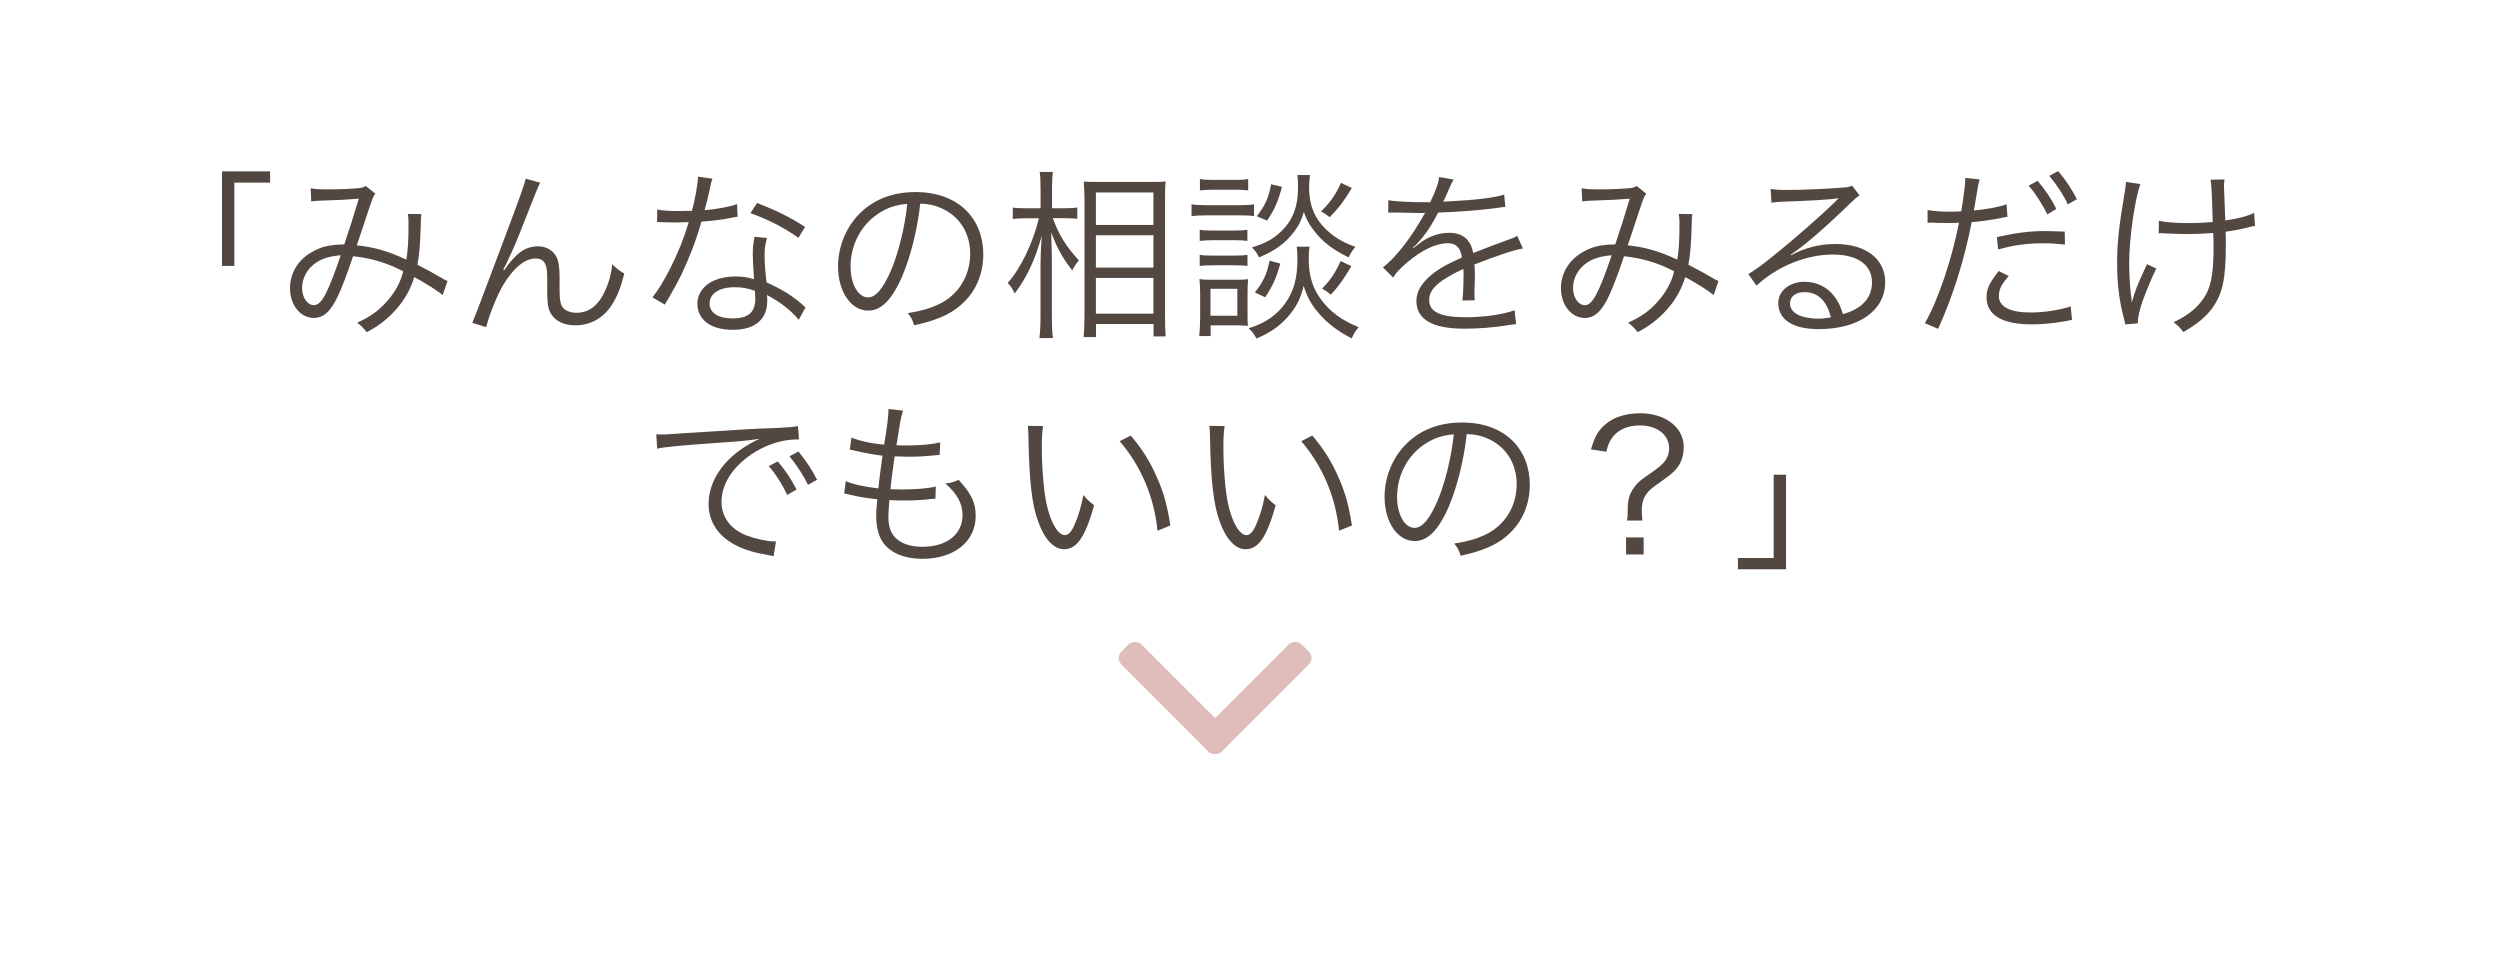 <?xml version="1.0" encoding="UTF-8"?><svg id="_レイヤー_2" xmlns="http://www.w3.org/2000/svg" xmlns:xlink="http://www.w3.org/1999/xlink" viewBox="0 0 358 138"><defs><style>.cls-1{fill:#534741;}.cls-2{fill:#dfbdbb;}.cls-3{fill:#fff;filter:url(#drop-shadow-1);}</style><filter id="drop-shadow-1" x="0" y="0" width="358" height="138" filterUnits="userSpaceOnUse"><feOffset dx="5" dy="5"/><feGaussianBlur result="blur" stdDeviation="3"/><feFlood flood-color="#000" flood-opacity=".3"/><feComposite in2="blur" operator="in"/><feComposite in="SourceGraphic"/></filter></defs><g id="_追加修正0227"><path class="cls-3" d="M324,4H24C13,4,4,13,4,24v60c0,11,9,20,20,20h130l20,20,20-20h130c11,0,20-9,20-20V24c0-11-9-20-20-20Z"/><rect class="cls-2" x="169.6" y="97.93" width="20.28" height="4.06" rx="1.31" ry="1.31" transform="translate(-18.04 156.37) rotate(-45)"/><rect class="cls-2" x="166.24" y="89.82" width="4.06" height="20.28" rx="1.31" ry="1.31" transform="translate(-21.4 148.26) rotate(-45)"/><path class="cls-1" d="M31.79,38.09v-13.55h6.89v1.61h-5.12v11.93h-1.77Z"/><path class="cls-1" d="M44.51,26.96c.68.13,1.25.16,2.52.16,1.43,0,3.51-.08,4.37-.18.47-.05.68-.13.96-.31l1.38,1.09c-.34.47-.39.62-1.43,3.77-.57,1.77-.76,2.26-1.22,3.64,2.5.26,4.42.81,7.1,2.05.23-1.46.31-2.57.31-5.28,0-.57-.03-.81-.1-1.27l1.95.03c-.08.47-.08.65-.1,1.61-.08,2.65-.18,4.06-.47,5.64,1.4.73,2.29,1.2,3.56,1.95.21.13.39.23.75.39l-.7,2c-.81-.65-2.13-1.51-4.06-2.57-.6,1.87-1.4,3.28-2.68,4.71-1.2,1.33-2.55,2.37-4.13,3.17-.6-.7-.78-.91-1.38-1.35,1.98-.91,3.04-1.69,4.21-2.99,1.2-1.33,2.03-2.83,2.39-4.37-2.34-1.22-4.53-1.87-7.18-2.16-.83,2.52-1.79,5.02-2.45,6.27-.94,1.79-1.9,2.57-3.15,2.57-1.95,0-3.43-1.85-3.43-4.26,0-2.13,1.12-4.03,3.09-5.15,1.35-.81,2.63-1.09,4.68-1.12.86-2.55,1.17-3.54,2.08-6.55-2.05.16-2.45.18-4.91.26-1.04.03-1.3.05-1.9.13l-.08-1.87ZM44.51,38.24c-.78.81-1.25,1.87-1.25,2.99,0,1.38.75,2.47,1.69,2.47,1.07,0,1.95-1.61,3.85-7.15-1.95.16-3.25.65-4.29,1.69Z"/><path class="cls-1" d="M77.35,26.15q-.34.62-2.89,7.15-.8,2.05-1.87,4.29c-.05.1-.16.31-.29.57-.1.18-.13.23-.23.47l.13.05c1.72-2.47,3.04-3.41,4.89-3.41,1.12,0,2.13.6,2.6,1.53.31.62.44,1.46.44,2.94v1.77c0,1.35.11,2,.42,2.47.34.49,1.12.81,1.98.81,1.85,0,3.2-1.07,4.16-3.25.55-1.2.83-2.29.99-3.69.68.65.96.88,1.72,1.33-.52,2.05-1.04,3.35-1.85,4.58-1.2,1.82-3.04,2.83-5.17,2.83-1.92,0-3.3-.86-3.79-2.34-.16-.52-.23-1.35-.23-2.81v-1.48c0-1.07-.05-1.56-.21-1.98-.23-.65-.7-.96-1.48-.96-1.51,0-3.2,1.38-4.65,3.85-.86,1.46-2.05,4.42-2.39,5.98l-2-.62q.34-.73,4.08-10.71c2.83-7.51,3.41-9.15,3.56-9.93l2.11.57Z"/><path class="cls-1" d="M102.02,25.61c-.18.49-.21.6-.42,1.66-.18.88-.34,1.51-.7,2.83,1.82-.16,3.46-.47,4.65-.86l.08,1.79q-.29.05-.91.16c-1.07.23-2.68.44-4.27.55-.8,2.78-1.74,5.2-2.88,7.59-.62,1.25-.86,1.69-1.85,3.41-.23.36-.39.68-.52.88l-1.77-1.04c.83-1.04,1.53-2.18,2.5-4.06,1.2-2.37,1.95-4.24,2.7-6.71-.65.03-1.53.05-1.92.05-.44,0-1.33-.03-1.71-.03-.29-.03-.49-.03-.57-.03h-.34l.03-1.79c.88.16,1.66.21,3.09.21.52,0,1.38-.03,1.87-.03.42-1.48.83-3.69.88-4.89l2.05.29ZM114.37,45.78c-1.01-1.25-2.65-2.55-4.55-3.54.05.42.05.57.05.83,0,2.68-1.77,4.16-4.94,4.16s-5.07-1.46-5.07-3.77c0-1.4.96-2.7,2.42-3.3.91-.39,1.9-.57,3.07-.57.96,0,1.61.1,2.63.39-.13-1.69-.18-2.91-.18-3.56,0-.94.05-1.56.26-2.52l1.77.18c-.26.96-.34,1.51-.34,2.42,0,1.17.13,2.96.29,3.95,2.08.91,3.69,1.9,5.1,3.15q.29.29.47.42l-.96,1.77ZM105.22,41.13c-2.21,0-3.61.91-3.61,2.34,0,1.33,1.25,2.13,3.3,2.13,2.24,0,3.25-.88,3.25-2.83,0-.31-.05-1.12-.05-1.12-1.09-.39-1.85-.52-2.89-.52ZM114.35,34.06c-2.18-1.51-4.16-2.55-6.89-3.54l.96-1.46c3.02,1.2,4.76,2.08,6.86,3.43l-.94,1.56Z"/><path class="cls-1" d="M129.24,39.49c-1.51,3.43-3.04,4.99-4.91,4.99-2.47,0-4.32-2.7-4.32-6.34,0-2.65.99-5.23,2.73-7.18,2.08-2.29,4.91-3.46,8.4-3.46,2.91,0,5.46.91,7.15,2.57,1.64,1.59,2.52,3.85,2.52,6.34,0,4.03-2.18,7.36-5.96,8.97-1.17.49-2.16.81-3.95,1.2-.26-.86-.42-1.12-.91-1.74,1.9-.31,3.12-.65,4.34-1.22,2.86-1.3,4.6-4.08,4.6-7.28,0-2.96-1.51-5.36-4.13-6.53-.96-.42-1.72-.6-3.02-.65-.39,3.61-1.38,7.59-2.55,10.32ZM126.04,30.42c-2.62,1.59-4.24,4.52-4.24,7.75,0,2.5,1.09,4.42,2.5,4.42,1.09,0,2.13-1.22,3.25-3.77,1.07-2.44,2.03-6.29,2.37-9.62-1.56.13-2.68.49-3.88,1.22Z"/><path class="cls-1" d="M150.77,31.27c.88,2.39,1.9,4.03,3.72,6.01-.6.78-.65.86-.94,1.46-1.46-1.9-2.16-3.2-3.02-5.46.08,2.39.1,3.35.1,4.21v7.9c0,1.4.05,2.31.16,3.02h-1.95c.1-.73.16-1.66.16-3.02v-7.36c0-1.09.03-1.66.16-4.24-.86,3.25-2.11,5.93-3.85,8.24-.34-.7-.52-.99-1.01-1.51,1.85-2.05,3.64-5.77,4.47-9.26h-1.87c-.8,0-1.38.03-1.87.1v-1.64c.47.08,1.01.1,1.87.1h2.11v-2.5c0-1.51-.03-2.11-.13-2.7h1.9c-.1.62-.13,1.4-.13,2.68v2.52h1.9c.73,0,1.25-.03,1.72-.1v1.61c-.57-.05-1.09-.08-1.69-.08h-1.79ZM155.17,48.28c.08-.88.13-1.82.13-3.17v-16.3c0-.91-.03-1.53-.1-2.81.65.05.81.05,2.03.05h7.7c1.14,0,1.43,0,1.98-.08-.05.57-.08,1.17-.08,2.6v16.51c0,1.43.03,2.42.1,3.09h-1.74v-1.77h-8.24v1.87h-1.77ZM156.93,32.21h8.24v-4.65h-8.24v4.65ZM156.93,38.32h8.24v-4.63h-8.24v4.63ZM156.93,44.92h8.24v-5.12h-8.24v5.12Z"/><path class="cls-1" d="M170.63,29.25c.6.1,1.09.13,2.08.13h4.79c1.09,0,1.51-.03,2.08-.13v1.69c-.6-.08-.99-.1-1.9-.1h-4.97c-.88,0-1.4.03-2.08.1v-1.69ZM171.73,48.12c.08-.78.13-1.72.13-2.52v-3.51c0-.78-.03-1.48-.1-2.13.44.08.8.1,1.66.1h3.72c.88,0,1.14-.03,1.59-.08-.05.55-.08,1.09-.08,2.03v2.94c0,.81,0,1.2.05,1.72-.29-.05-.34-.05-.7-.05-.13,0-.26,0-.39-.03h-4.24v1.53h-1.64ZM171.8,32.91c.52.08.88.1,1.77.1h3.35c.86,0,1.22-.03,1.71-.1v1.59c-.52-.08-.99-.1-1.71-.1h-3.35c-.81,0-1.2.03-1.77.1v-1.59ZM171.8,36.5c.52.08.88.1,1.77.1h3.33c.88,0,1.25-.03,1.74-.1v1.59c-.49-.08-.96-.1-1.74-.1h-3.36c-.8,0-1.25.03-1.74.1v-1.59ZM171.83,25.63c.54.1,1.01.13,1.87.13h3.17c.86,0,1.33-.03,1.87-.13v1.64c-.65-.08-1.09-.1-1.87-.1h-3.17c-.75,0-1.33.03-1.87.1v-1.64ZM173.34,45.21h3.85v-3.85h-3.85v3.85ZM187.54,35.33c-.1.57-.13,1.09-.13,1.74,0,2.37.52,4.08,1.69,5.72,1.35,1.85,3.02,3.07,5.46,4.06-.47.57-.68.88-.99,1.61-2.11-1.09-3.62-2.26-4.89-3.8-.96-1.14-1.51-2.18-2-3.72-.39,1.64-.88,2.68-1.82,3.9-1.27,1.61-2.76,2.73-4.94,3.64-.37-.68-.57-.99-1.12-1.46,2.39-.75,4.06-1.9,5.28-3.64,1.2-1.69,1.71-3.61,1.71-6.21,0-.75-.03-1.25-.1-1.85h1.85ZM187.59,25.06c-.08.57-.13,1.2-.13,1.66,0,2.03.44,3.59,1.38,4.91.62.88,1.53,1.77,2.55,2.42.8.52,1.43.83,2.7,1.3-.47.6-.68.88-.96,1.51-2.34-1.14-3.8-2.26-5.04-3.93-.68-.88-.99-1.48-1.38-2.57-.36,1.2-.7,1.9-1.38,2.81-1.28,1.66-2.63,2.68-5.04,3.69-.31-.65-.54-.96-1.01-1.43,1.9-.6,2.89-1.12,3.95-2.08,1.85-1.66,2.65-3.67,2.65-6.55,0-.75-.03-1.17-.1-1.74h1.82ZM183.35,37.75c-.6,2.08-1.09,3.22-2.18,4.81l-1.48-.68c1.2-1.48,1.74-2.65,2.11-4.55l1.56.42ZM183.58,26.75c-.55,2.08-1.04,3.22-2.13,4.84l-1.48-.62c1.2-1.53,1.69-2.63,2.05-4.58l1.56.36ZM193.59,26.91c-1.12,1.87-1.85,2.83-3.17,4.19-.6-.44-.86-.62-1.25-.83,1.38-1.35,2.03-2.29,2.86-4.08l1.56.73ZM193.52,38.11c-1.07,1.82-1.87,2.94-2.94,4.08-.52-.42-.6-.47-1.25-.86,1.22-1.27,1.87-2.24,2.65-3.95l1.53.73Z"/><path class="cls-1" d="M204.83,28.91c.86-1.82,1.17-2.73,1.25-3.56l2.08.36q-.23.34-.68,1.4c-.34.83-.68,1.53-.81,1.77q.31-.03.54-.03c4.16-.21,6.76-.52,8.19-.99l.16,1.77c-.42.03-.57.05-1.04.13-2.7.36-5.43.57-8.58.68-.78,1.53-1.43,2.57-2.34,3.69-.26.31-.78.91-.88.99-.18.13-.31.23-.34.26,0,.03-.03.03-.03.03v.03q.03.05.05.08.94-.73,1.2-.91c1.2-.83,2.57-1.27,3.93-1.27,1.92,0,3.09.96,3.43,2.89,1.9-.75,3.38-1.3,4.53-1.72,1.27-.44,1.35-.47,1.77-.75l.83,1.82c-1.35.23-3.69,1.01-6.94,2.29.05.68.05.94.05,1.59,0,.34,0,.91-.03,1.43-.03.57-.03.94-.03,1.17,0,.36,0,.57.05.94l-1.77.03c.08-.57.16-2.16.16-3.74,0-.42,0-.47-.03-.78-3.54,1.66-4.89,2.89-4.89,4.45,0,1.72,1.61,2.47,5.28,2.47,2.57,0,5.46-.42,6.94-1.01l.23,2c-.39.03-.52.05-1.04.13-2.05.34-4.32.52-6.32.52-4.65,0-6.92-1.33-6.92-4,0-1.43.88-2.78,2.65-4.11.88-.65,2.13-1.33,3.87-2.08-.21-1.43-.83-2.05-2.05-2.05-1.64,0-3.69.96-5.8,2.76-1.01.86-1.59,1.46-2,2.16l-1.46-1.46c1.79-1.38,3.95-4.11,5.82-7.44q.08-.13.23-.39c-.1.03-.36.05-.49.05-.42,0-2.86-.05-3.82-.08h-.42c-.23,0-.29,0-.57.03l.03-1.79c.94.18,2.91.29,5.56.29h.42Z"/><path class="cls-1" d="M226.51,26.96c.68.13,1.25.16,2.52.16,1.43,0,3.51-.08,4.37-.18.47-.05.68-.13.96-.31l1.38,1.09c-.34.47-.39.62-1.43,3.77-.57,1.77-.76,2.26-1.22,3.64,2.5.26,4.42.81,7.1,2.05.23-1.46.31-2.57.31-5.28,0-.57-.03-.81-.1-1.27l1.95.03c-.08.47-.08.65-.1,1.61-.08,2.65-.18,4.06-.47,5.64,1.4.73,2.29,1.2,3.56,1.95.21.13.39.23.75.39l-.7,2c-.81-.65-2.13-1.51-4.06-2.57-.6,1.87-1.4,3.28-2.68,4.71-1.2,1.33-2.55,2.37-4.13,3.17-.6-.7-.78-.91-1.38-1.35,1.98-.91,3.04-1.69,4.21-2.99,1.2-1.33,2.03-2.83,2.39-4.37-2.34-1.22-4.53-1.87-7.18-2.16-.83,2.52-1.79,5.02-2.45,6.27-.94,1.79-1.9,2.57-3.15,2.57-1.95,0-3.43-1.85-3.43-4.26,0-2.13,1.12-4.03,3.09-5.15,1.35-.81,2.63-1.09,4.68-1.12.86-2.55,1.17-3.54,2.08-6.55-2.05.16-2.45.18-4.91.26-1.04.03-1.3.05-1.9.13l-.08-1.87ZM226.51,38.24c-.78.81-1.25,1.87-1.25,2.99,0,1.38.75,2.47,1.69,2.47,1.07,0,1.95-1.61,3.85-7.15-1.95.16-3.25.65-4.29,1.69Z"/><path class="cls-1" d="M253.55,27.04c.73.13,1.2.16,2.45.16,2.16,0,5.62-.16,7.96-.34.68-.05.91-.1,1.25-.29l1.09,1.43c-.36.18-.49.29-1.33,1.09-3.59,3.51-6.73,6.21-8.55,7.38l.05.08c1.98-1.07,4.08-1.61,6.37-1.61,4.34,0,7.12,2.13,7.12,5.46,0,4.06-3.77,6.73-9.54,6.73-3.67,0-5.77-1.35-5.77-3.74,0-1.74,1.61-3.04,3.77-3.04,1.74,0,3.25.75,4.29,2.13.55.73.83,1.35,1.2,2.5,2.73-.75,4.16-2.34,4.16-4.55,0-2.5-2.08-3.98-5.59-3.98-3.82,0-7.93,1.66-10.95,4.45l-1.17-1.66c.94-.55,1.87-1.22,3.64-2.65,2.78-2.21,6.89-5.82,8.68-7.59q.16-.16.36-.36l.11-.1.1-.1-.05-.05q-.08,0-.23.03c-.83.16-3.95.34-7.9.47-.57.03-.83.05-1.4.13l-.11-1.95ZM258.44,41.83c-1.3,0-2.11.62-2.11,1.61,0,.68.34,1.17,1.04,1.59.68.36,1.79.6,2.91.6.65,0,.96-.03,1.9-.18-.57-2.37-1.87-3.61-3.74-3.61Z"/><path class="cls-1" d="M276.04,30.08c.83.16,1.87.23,3.25.23.52,0,.81,0,1.56-.05.44-2.81.57-3.72.57-4.6v-.18l2.05.21c-.1.42-.13.55-.21.91-.03.16-.1.68-.26,1.56-.16.91-.21,1.27-.34,1.98,1.79-.16,3.56-.49,4.68-.88l.13,1.79-.26.03-.47.1c-1.69.34-3.2.55-4.39.62-1.09,5.51-2.65,10.5-4.81,15.29l-1.9-.81c1.85-3.17,3.85-9.07,4.89-14.38-.52.03-.83.03-1.79.03-.91,0-1.14,0-2.16-.05h-.11c-.05,0-.21,0-.44.03v-1.82ZM287.66,39.52c-.52.62-.6.7-.78.99-.42.55-.65,1.22-.65,1.85,0,1.56,1.59,2.39,4.55,2.39,1.95,0,4.27-.36,5.75-.88l.18,1.95-.34.05-.8.16c-1.74.29-3.25.42-4.63.42-4.26,0-6.47-1.33-6.47-3.9,0-1.17.37-1.98,1.74-3.74l1.46.73ZM295.7,35.02c-1.25-.13-1.97-.18-3.07-.18-2.31,0-4.13.23-6.5.88l-.18-1.77c3.02-.65,4.71-.86,6.89-.86.49,0,.88,0,2.83.08l.03,1.85ZM291.79,25.89c1.17,1.4,1.9,2.5,2.68,4.03l-1.3.78c-.65-1.38-1.9-3.3-2.68-4.11l1.3-.7ZM294.73,24.49c1.17,1.43,1.82,2.39,2.68,4.03l-1.3.75c-.54-1.22-1.64-2.89-2.65-4.08l1.28-.7Z"/><path class="cls-1" d="M306.49,26.36c-.83,2.47-1.59,7.8-1.59,11.34,0,1.43.11,3.35.21,4.24.1.57.16,1.12.16,1.4.52-1.85.7-2.31,2.18-5.51l1.33.62c-.75,1.53-1.4,3.15-1.92,4.55-.52,1.53-.73,2.42-.73,3.3l-1.79.16c-.05-.34-.08-.42-.21-.91-.65-2.44-.96-4.97-.96-7.7,0-3.07.23-5.2,1.04-10.01.18-1.07.21-1.33.23-1.79l2.05.31ZM309.14,31.61c.99.23,2.5.34,4.42.34,1.04,0,2-.05,3.3-.16-.13-4.52-.18-5.28-.31-6.06l2-.03c-.05.42-.08.57-.08.88,0,.18,0,.31.03.78q.03.6.16,4.21c1.98-.29,3.17-.62,4.13-1.09l.13,1.87c-.55.1-.6.1-1.38.31-.99.23-1.79.39-2.83.52.03.7.03,1.12.03,1.87,0,4.94-.47,7.07-2,9.15-.96,1.27-2.08,2.18-4.08,3.35-.52-.68-.73-.88-1.4-1.4,1.82-.88,3.04-1.79,3.98-2.99,1.32-1.69,1.74-3.59,1.74-7.75,0-.73,0-1.3-.05-2.05-1.14.1-2.65.16-3.8.16-.73,0-2.21-.05-3.15-.1-.23-.03-.36-.03-.47-.03-.08,0-.21,0-.39.03l.03-1.82Z"/><path class="cls-1" d="M93.99,62.19c.49.03.75.03.94.03.36,0,.68-.03,1.48-.08,1.46-.1,1.61-.13,4.81-.31l4.08-.26c3.2-.18,3.54-.21,4.39-.23l1.48-.05c2.24-.13,2.73-.18,3.09-.29l.16,1.92c-1.04,0-1.92.1-2.91.36-1.74.44-3.56,1.38-4.99,2.6-2.08,1.74-3.2,3.85-3.2,6.01s1.32,3.93,3.64,4.81c1.28.47,2.91.83,3.9.83h.26l-.34,2.11c-.29-.05-.34-.08-.8-.16-2.57-.44-4.13-.99-5.62-2-1.85-1.25-2.89-3.15-2.89-5.3,0-3.02,1.77-5.88,4.86-7.98.8-.55,1.48-.91,2.47-1.38-1.48.26-2.99.39-5.72.57-5.17.36-8.04.62-8.97.86l-.13-2.05ZM111.38,66.07c1.17,1.4,1.9,2.5,2.68,4.03l-1.33.78c-.62-1.38-1.87-3.33-2.65-4.13l1.3-.68ZM114.32,64.64c1.17,1.43,1.82,2.42,2.68,4.06l-1.3.73c-.57-1.22-1.64-2.89-2.65-4.08l1.28-.7Z"/><path class="cls-1" d="M121.13,68.9c1.04.47,2.68.81,4.65,1.04.13-1.27.39-3.3.6-4.68-1.22-.16-2.34-.34-3.87-.7-.34-.08-.44-.1-.81-.18l.23-1.72c1.12.47,2.86.86,4.68,1.01.42-2.5.62-4.21.62-4.89v-.21l2.08.23c-.16.49-.23.81-.42,1.74q-.03.23-.26,1.66c-.08.57-.13.83-.26,1.56.73.03,1.09.03,1.51.03,1.95,0,3.59-.16,4.76-.44l-.08,1.79q-.52.05-1.82.16c-.81.08-1.59.1-2.34.1-.42,0-.86,0-2.29-.05-.42,2.99-.44,3.25-.6,4.71.99.03,1.35.03,1.72.03,1.87,0,3.77-.16,4.78-.42l-.05,1.74c-.26.03-.34.03-.7.05-1.33.16-2.44.21-3.67.21-.65,0-1.07,0-2.24-.05q0,.18-.03.52c-.05.62-.1,1.48-.1,1.92,0,1.43.39,2.42,1.2,3.12.83.73,2.08,1.12,3.67,1.12,3.48,0,5.75-1.79,5.75-4.55,0-1.64-.81-3.09-2.47-4.52.86-.1,1.14-.18,1.9-.52,1.85,2,2.45,3.28,2.45,5.17,0,3.67-3.07,6.14-7.62,6.14-2.73,0-4.81-.94-5.82-2.6-.52-.86-.81-2.11-.81-3.59,0-.55.03-1.07.11-1.72q.03-.39.05-.62c-1.56-.16-2.76-.36-3.93-.65-.42-.13-.49-.13-.81-.16l.23-1.79Z"/><path class="cls-1" d="M149.37,61c-.13.81-.18,1.66-.18,3.09,0,2.86.29,6.42.68,8.09.57,2.65,1.64,4.45,2.62,4.45.47,0,.91-.44,1.3-1.3.6-1.3,1.01-2.68,1.35-4.45.57.68.81.91,1.54,1.48-1.28,4.55-2.47,6.29-4.32,6.29-1.46,0-2.81-1.46-3.69-3.95-.91-2.47-1.28-5.8-1.4-12.19-.03-.99-.03-1.07-.08-1.53l2.18.03ZM161.93,62.38c1.69,2,2.76,3.72,3.72,5.93.99,2.18,1.48,4.03,1.95,6.94l-1.85.75c-.47-4.84-2.37-9.28-5.41-12.82l1.59-.81Z"/><path class="cls-1" d="M175.37,61c-.13.81-.18,1.66-.18,3.09,0,2.86.29,6.42.68,8.09.57,2.65,1.64,4.45,2.62,4.45.47,0,.91-.44,1.3-1.3.6-1.3,1.01-2.68,1.35-4.45.57.68.81.91,1.54,1.48-1.28,4.55-2.47,6.29-4.32,6.29-1.46,0-2.81-1.46-3.69-3.95-.91-2.47-1.28-5.8-1.4-12.19-.03-.99-.03-1.07-.08-1.53l2.18.03ZM187.93,62.38c1.69,2,2.76,3.72,3.72,5.93.99,2.18,1.48,4.03,1.95,6.94l-1.85.75c-.47-4.84-2.37-9.28-5.41-12.82l1.59-.81Z"/><path class="cls-1" d="M207.5,72.49c-1.51,3.43-3.04,4.99-4.91,4.99-2.47,0-4.32-2.7-4.32-6.34,0-2.65.99-5.23,2.73-7.18,2.08-2.29,4.91-3.46,8.4-3.46,2.91,0,5.46.91,7.15,2.57,1.64,1.59,2.52,3.85,2.52,6.34,0,4.03-2.18,7.36-5.96,8.97-1.17.49-2.16.81-3.95,1.2-.26-.86-.42-1.12-.91-1.74,1.9-.31,3.12-.65,4.34-1.22,2.86-1.3,4.6-4.08,4.6-7.28,0-2.96-1.51-5.36-4.13-6.53-.96-.42-1.72-.6-3.02-.65-.39,3.61-1.38,7.59-2.55,10.32ZM204.3,63.42c-2.62,1.59-4.24,4.52-4.24,7.75,0,2.5,1.09,4.42,2.5,4.42,1.09,0,2.13-1.22,3.25-3.77,1.07-2.44,2.03-6.29,2.37-9.62-1.56.13-2.68.49-3.88,1.22Z"/><path class="cls-1" d="M232.98,74.54c.11-.62.11-.83.11-1.69,0-1.35.29-2.21.96-3.12.52-.7.78-.91,2.29-1.95.94-.65,1.38-1.01,1.77-1.4.6-.62.91-1.38.91-2.16,0-1.95-1.72-3.3-4.19-3.3-1.69,0-3.02.57-3.88,1.64-.44.57-.65,1.04-.94,2.13l-2.18-.34c.54-1.87,1.06-2.76,2.13-3.64,1.2-1.01,2.89-1.53,4.94-1.53,3.59,0,6.21,2.03,6.21,4.81,0,.99-.21,1.79-.62,2.52-.47.78-.94,1.25-2.37,2.26-1.53,1.07-1.97,1.43-2.34,1.95-.47.65-.68,1.38-.68,2.39,0,.42.03.86.1,1.43h-2.24ZM235.37,76.96v2.44h-2.52v-2.44h2.52Z"/><path class="cls-1" d="M255.76,67.97v13.55h-6.89v-1.61h5.12v-11.93h1.77Z"/></g></svg>
